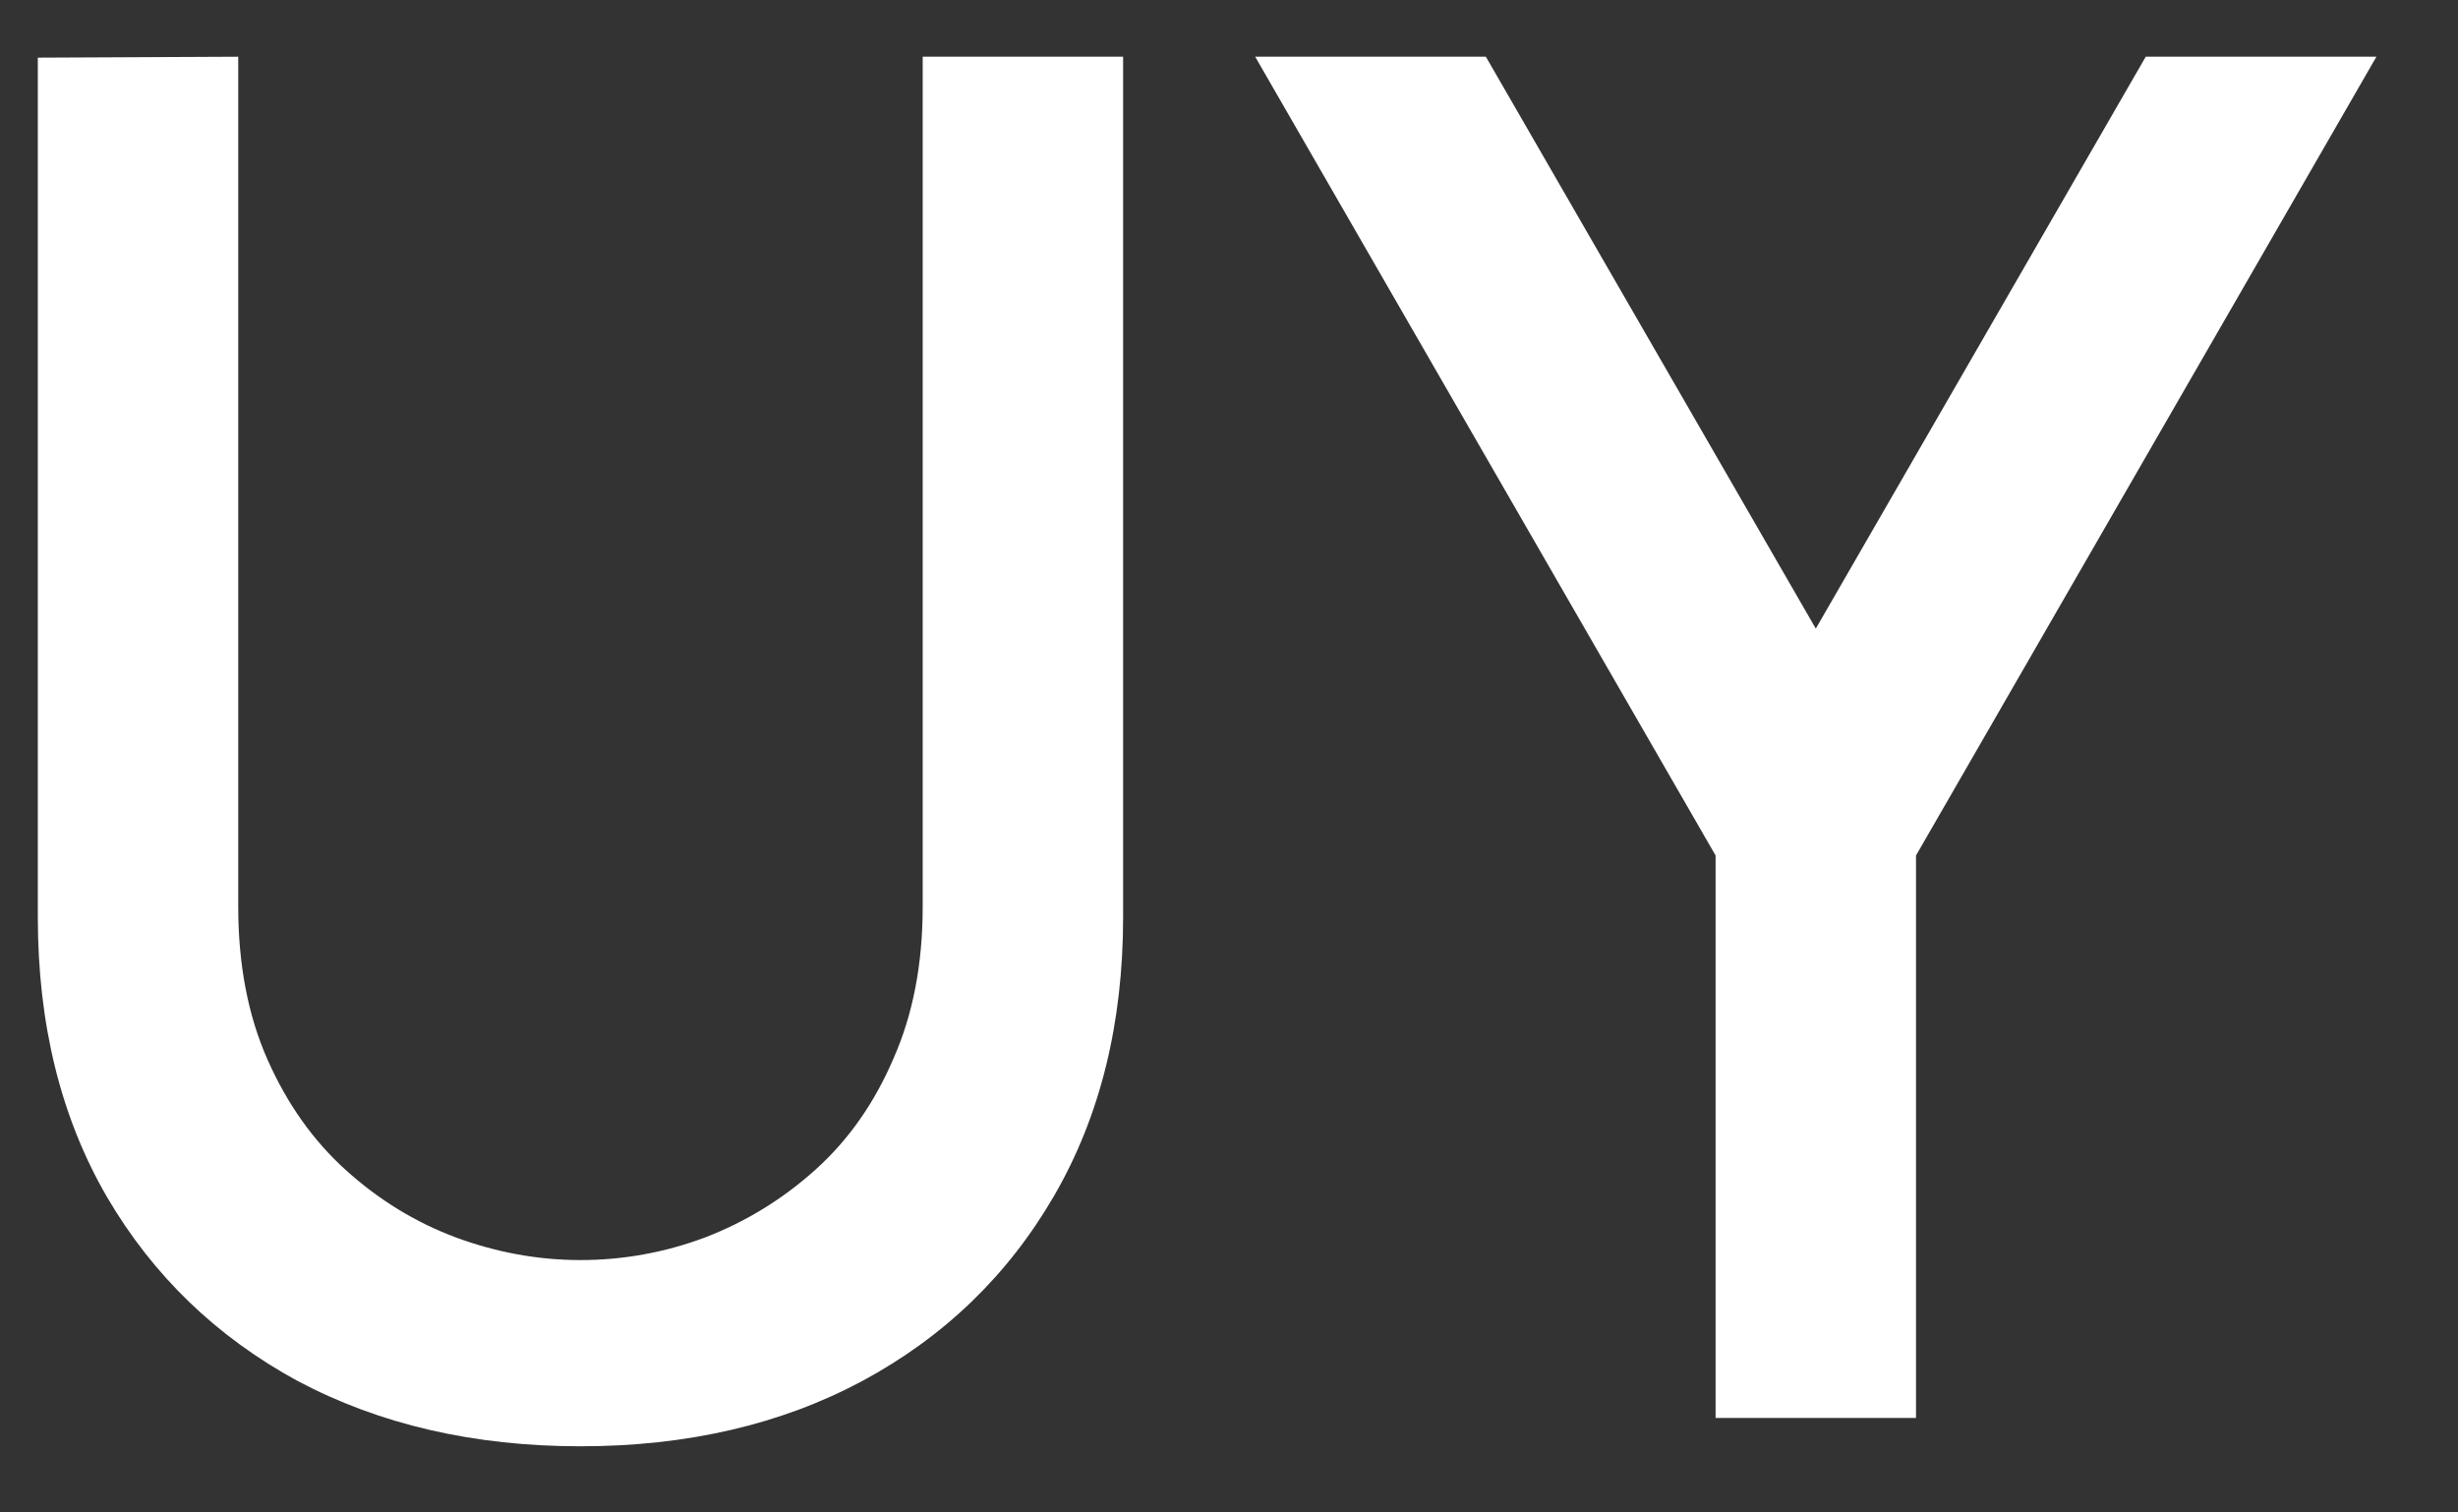 <?xml version="1.0" encoding="UTF-8"?> <svg xmlns="http://www.w3.org/2000/svg" width="26" height="16" viewBox="0 0 26 16" fill="none"><rect x="0" y="0" width="26" height="16" fill="#333333" stroke="none"/><path d="M6.14 15.3C5.013 15.3 4.017 15.07 3.15 14.61C2.29 14.143 1.617 13.493 1.13 12.66C0.643 11.82 0.4 10.833 0.4 9.7V0.61L2.52 0.6V9.59C2.52 10.203 2.623 10.743 2.83 11.21C3.037 11.677 3.313 12.067 3.66 12.38C4.007 12.693 4.393 12.93 4.82 13.09C5.253 13.25 5.693 13.33 6.14 13.33C6.593 13.33 7.033 13.25 7.46 13.09C7.893 12.923 8.283 12.683 8.63 12.37C8.977 12.057 9.25 11.667 9.45 11.2C9.657 10.733 9.76 10.197 9.76 9.59V0.6H11.88V9.7C11.88 10.827 11.637 11.81 11.15 12.65C10.663 13.49 9.987 14.143 9.12 14.61C8.26 15.07 7.267 15.3 6.14 15.3ZM18.147 15V9.05L13.277 0.6H15.717L19.207 6.65L22.697 0.6H25.137L20.267 9.05V15H18.147Z" fill="white"></path></svg> 